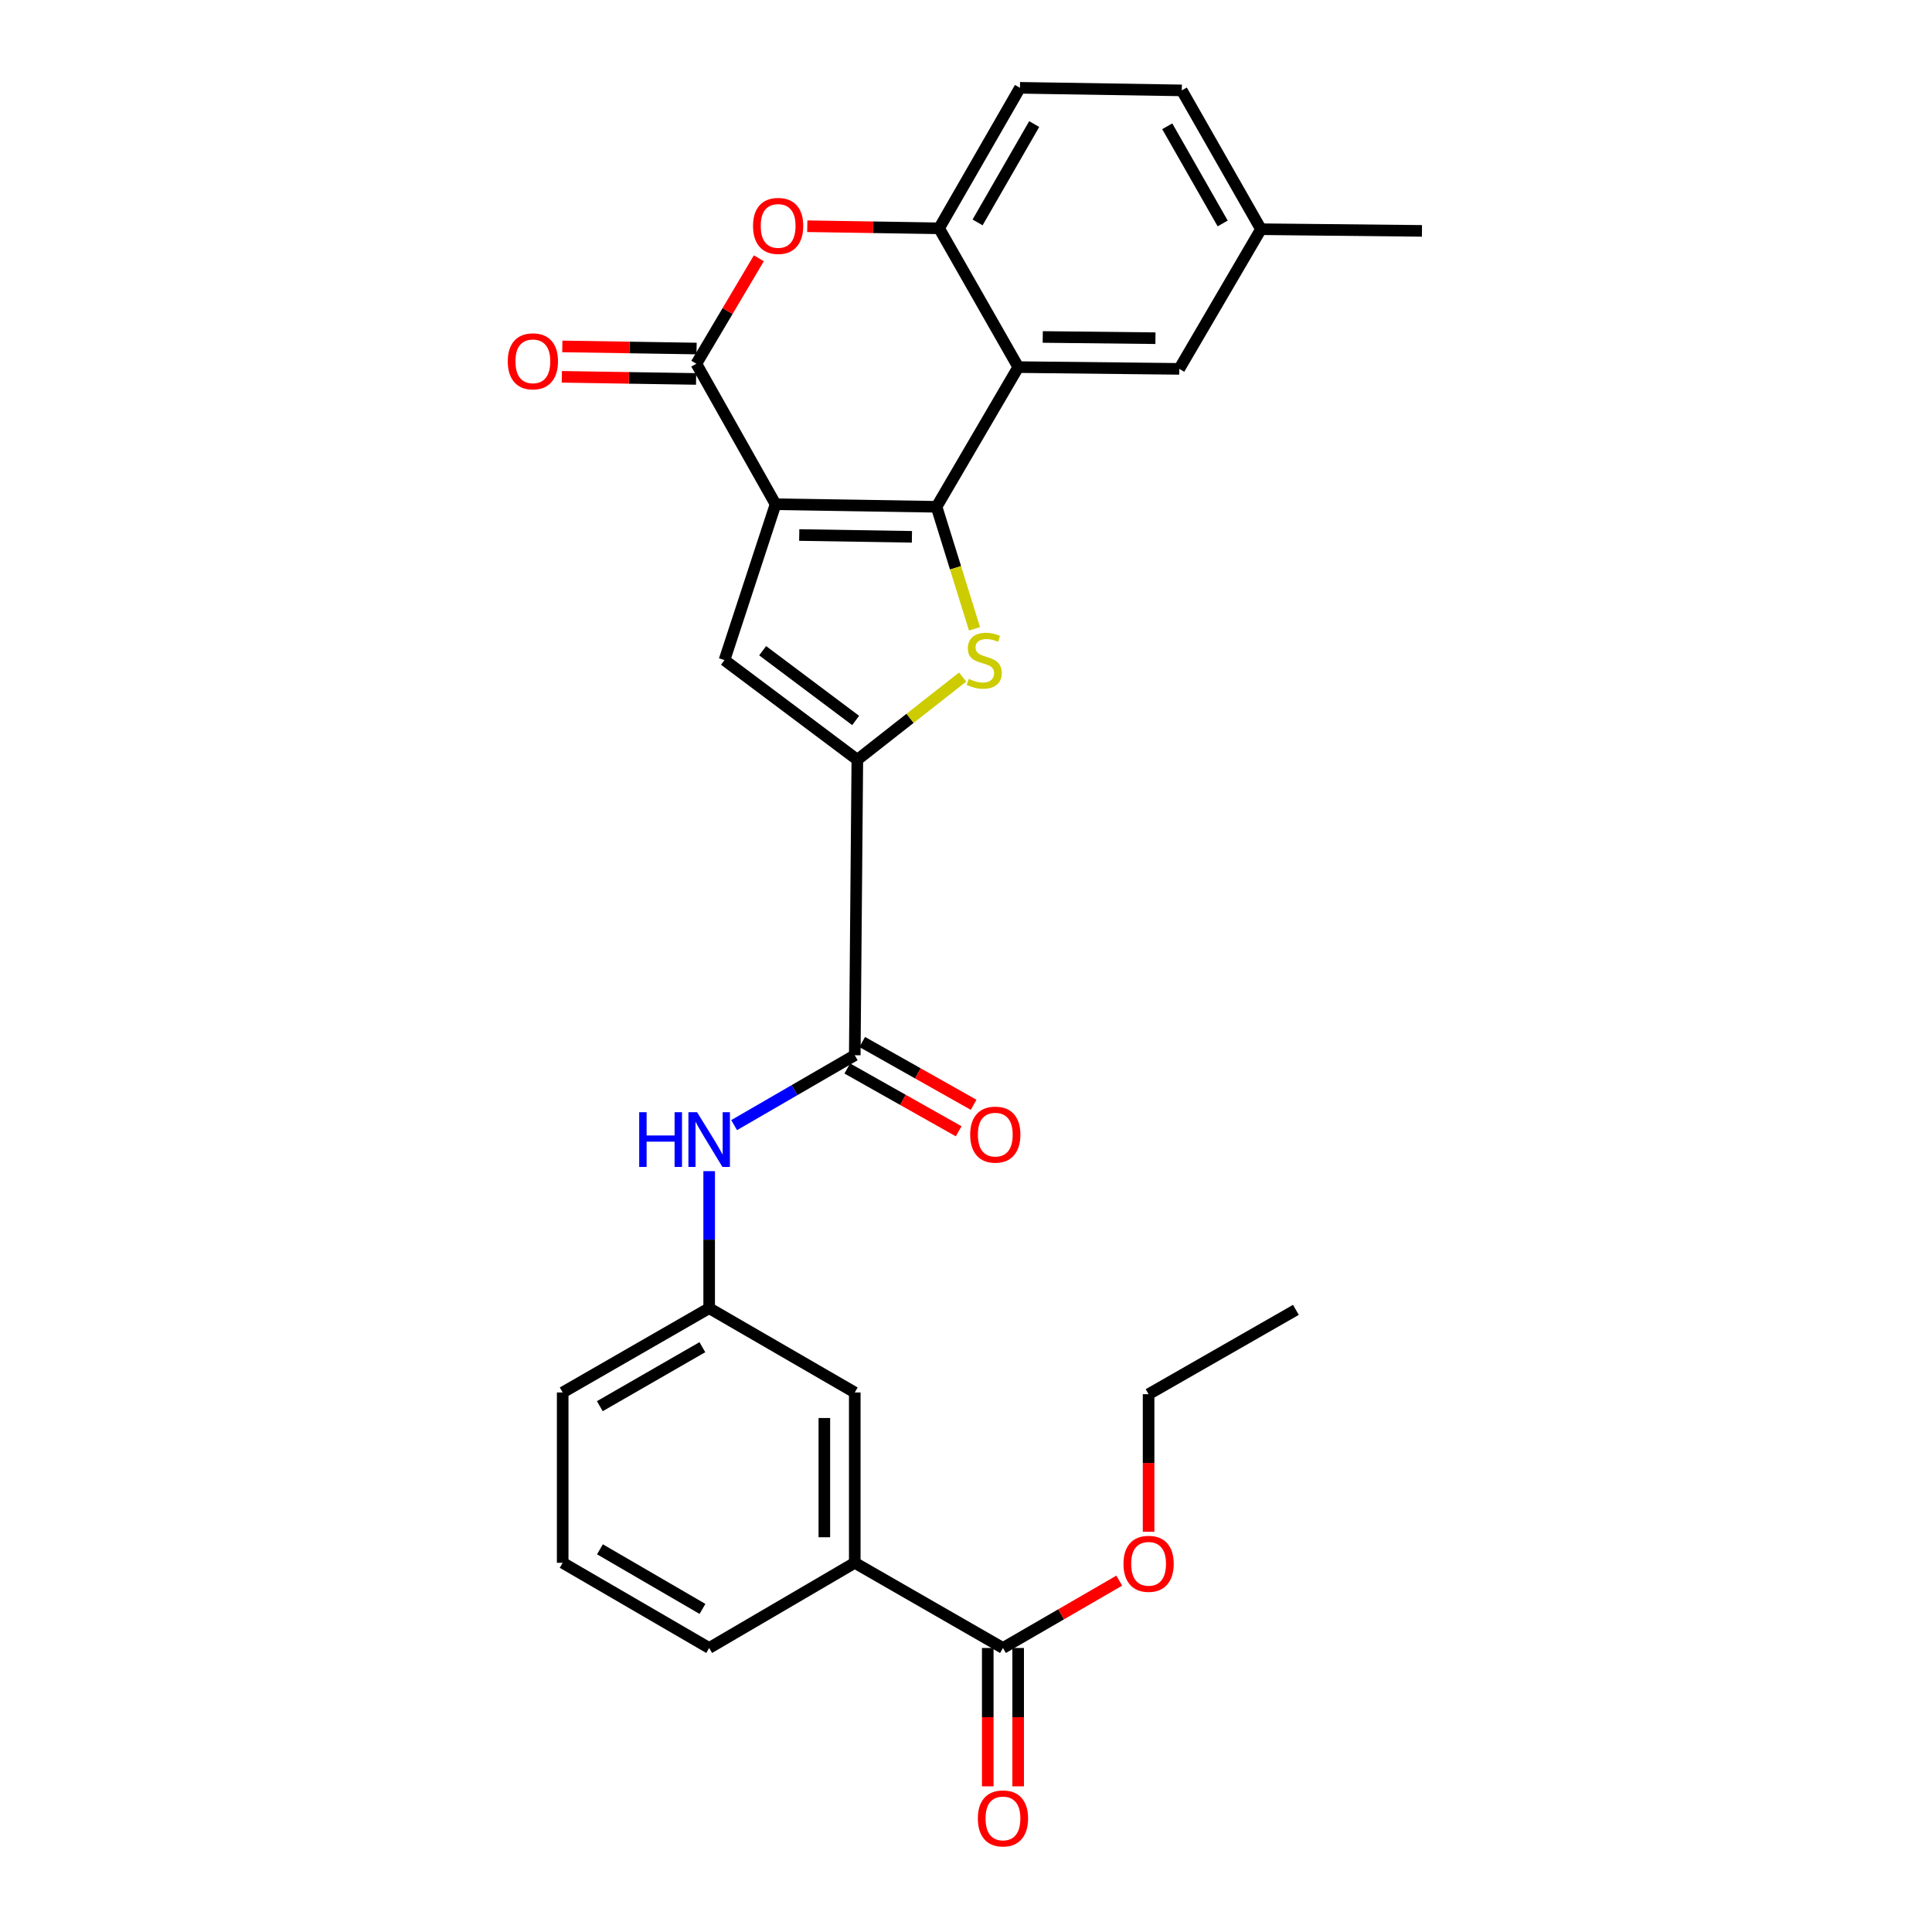 <?xml version='1.0' encoding='iso-8859-1'?>
<svg version='1.1' baseProfile='full'
              xmlns='http://www.w3.org/2000/svg'
                      xmlns:rdkit='http://www.rdkit.org/xml'
                      xmlns:xlink='http://www.w3.org/1999/xlink'
                  xml:space='preserve'
width='1000px' height='1000px' viewBox='0 0 1000 1000'>
<!-- END OF HEADER -->
<rect style='opacity:1.0;fill:#FFFFFF;stroke:none' width='1000' height='1000' x='0' y='0'> </rect>
<path class='bond-0' d='M 401.434,260.987 L 484.761,262.316' style='fill:none;fill-rule:evenodd;stroke:#000000;stroke-width:6px;stroke-linecap:butt;stroke-linejoin:miter;stroke-opacity:1' />
<path class='bond-0' d='M 413.682,276.926 L 472.011,277.856' style='fill:none;fill-rule:evenodd;stroke:#000000;stroke-width:6px;stroke-linecap:butt;stroke-linejoin:miter;stroke-opacity:1' />
<path class='bond-2' d='M 401.434,260.987 L 360.427,188.268' style='fill:none;fill-rule:evenodd;stroke:#000000;stroke-width:6px;stroke-linecap:butt;stroke-linejoin:miter;stroke-opacity:1' />
<path class='bond-4' d='M 401.434,260.987 L 374.988,341.672' style='fill:none;fill-rule:evenodd;stroke:#000000;stroke-width:6px;stroke-linecap:butt;stroke-linejoin:miter;stroke-opacity:1' />
<path class='bond-1' d='M 484.761,262.316 L 494.579,293.895' style='fill:none;fill-rule:evenodd;stroke:#000000;stroke-width:6px;stroke-linecap:butt;stroke-linejoin:miter;stroke-opacity:1' />
<path class='bond-1' d='M 494.579,293.895 L 504.397,325.475' style='fill:none;fill-rule:evenodd;stroke:#CCCC00;stroke-width:6px;stroke-linecap:butt;stroke-linejoin:miter;stroke-opacity:1' />
<path class='bond-5' d='M 484.761,262.316 L 527.054,190.017' style='fill:none;fill-rule:evenodd;stroke:#000000;stroke-width:6px;stroke-linecap:butt;stroke-linejoin:miter;stroke-opacity:1' />
<path class='bond-28' d='M 498.265,350.441 L 471.009,371.843' style='fill:none;fill-rule:evenodd;stroke:#CCCC00;stroke-width:6px;stroke-linecap:butt;stroke-linejoin:miter;stroke-opacity:1' />
<path class='bond-28' d='M 471.009,371.843 L 443.754,393.244' style='fill:none;fill-rule:evenodd;stroke:#000000;stroke-width:6px;stroke-linecap:butt;stroke-linejoin:miter;stroke-opacity:1' />
<path class='bond-6' d='M 360.427,188.268 L 376.605,160.978' style='fill:none;fill-rule:evenodd;stroke:#000000;stroke-width:6px;stroke-linecap:butt;stroke-linejoin:miter;stroke-opacity:1' />
<path class='bond-6' d='M 376.605,160.978 L 392.783,133.688' style='fill:none;fill-rule:evenodd;stroke:#FF0000;stroke-width:6px;stroke-linecap:butt;stroke-linejoin:miter;stroke-opacity:1' />
<path class='bond-13' d='M 360.551,180.398 L 325.802,179.852' style='fill:none;fill-rule:evenodd;stroke:#000000;stroke-width:6px;stroke-linecap:butt;stroke-linejoin:miter;stroke-opacity:1' />
<path class='bond-13' d='M 325.802,179.852 L 291.054,179.306' style='fill:none;fill-rule:evenodd;stroke:#FF0000;stroke-width:6px;stroke-linecap:butt;stroke-linejoin:miter;stroke-opacity:1' />
<path class='bond-13' d='M 360.303,196.138 L 325.555,195.592' style='fill:none;fill-rule:evenodd;stroke:#000000;stroke-width:6px;stroke-linecap:butt;stroke-linejoin:miter;stroke-opacity:1' />
<path class='bond-13' d='M 325.555,195.592 L 290.807,195.046' style='fill:none;fill-rule:evenodd;stroke:#FF0000;stroke-width:6px;stroke-linecap:butt;stroke-linejoin:miter;stroke-opacity:1' />
<path class='bond-3' d='M 443.754,393.244 L 374.988,341.672' style='fill:none;fill-rule:evenodd;stroke:#000000;stroke-width:6px;stroke-linecap:butt;stroke-linejoin:miter;stroke-opacity:1' />
<path class='bond-3' d='M 442.884,372.915 L 394.748,336.814' style='fill:none;fill-rule:evenodd;stroke:#000000;stroke-width:6px;stroke-linecap:butt;stroke-linejoin:miter;stroke-opacity:1' />
<path class='bond-7' d='M 443.754,393.244 L 442.424,546.194' style='fill:none;fill-rule:evenodd;stroke:#000000;stroke-width:6px;stroke-linecap:butt;stroke-linejoin:miter;stroke-opacity:1' />
<path class='bond-12' d='M 527.054,190.017 L 610.381,190.927' style='fill:none;fill-rule:evenodd;stroke:#000000;stroke-width:6px;stroke-linecap:butt;stroke-linejoin:miter;stroke-opacity:1' />
<path class='bond-12' d='M 539.725,174.413 L 598.054,175.049' style='fill:none;fill-rule:evenodd;stroke:#000000;stroke-width:6px;stroke-linecap:butt;stroke-linejoin:miter;stroke-opacity:1' />
<path class='bond-29' d='M 527.054,190.017 L 486.073,118.173' style='fill:none;fill-rule:evenodd;stroke:#000000;stroke-width:6px;stroke-linecap:butt;stroke-linejoin:miter;stroke-opacity:1' />
<path class='bond-8' d='M 417.847,117.092 L 451.96,117.632' style='fill:none;fill-rule:evenodd;stroke:#FF0000;stroke-width:6px;stroke-linecap:butt;stroke-linejoin:miter;stroke-opacity:1' />
<path class='bond-8' d='M 451.96,117.632 L 486.073,118.173' style='fill:none;fill-rule:evenodd;stroke:#000000;stroke-width:6px;stroke-linecap:butt;stroke-linejoin:miter;stroke-opacity:1' />
<path class='bond-9' d='M 442.424,546.194 L 411.203,564.277' style='fill:none;fill-rule:evenodd;stroke:#000000;stroke-width:6px;stroke-linecap:butt;stroke-linejoin:miter;stroke-opacity:1' />
<path class='bond-9' d='M 411.203,564.277 L 379.982,582.361' style='fill:none;fill-rule:evenodd;stroke:#0000FF;stroke-width:6px;stroke-linecap:butt;stroke-linejoin:miter;stroke-opacity:1' />
<path class='bond-15' d='M 438.559,553.05 L 467.383,569.301' style='fill:none;fill-rule:evenodd;stroke:#000000;stroke-width:6px;stroke-linecap:butt;stroke-linejoin:miter;stroke-opacity:1' />
<path class='bond-15' d='M 467.383,569.301 L 496.208,585.551' style='fill:none;fill-rule:evenodd;stroke:#FF0000;stroke-width:6px;stroke-linecap:butt;stroke-linejoin:miter;stroke-opacity:1' />
<path class='bond-15' d='M 446.29,539.337 L 475.114,555.588' style='fill:none;fill-rule:evenodd;stroke:#000000;stroke-width:6px;stroke-linecap:butt;stroke-linejoin:miter;stroke-opacity:1' />
<path class='bond-15' d='M 475.114,555.588 L 503.939,571.839' style='fill:none;fill-rule:evenodd;stroke:#FF0000;stroke-width:6px;stroke-linecap:butt;stroke-linejoin:miter;stroke-opacity:1' />
<path class='bond-18' d='M 486.073,118.173 L 527.938,45.455' style='fill:none;fill-rule:evenodd;stroke:#000000;stroke-width:6px;stroke-linecap:butt;stroke-linejoin:miter;stroke-opacity:1' />
<path class='bond-18' d='M 505.995,115.119 L 535.301,64.216' style='fill:none;fill-rule:evenodd;stroke:#000000;stroke-width:6px;stroke-linecap:butt;stroke-linejoin:miter;stroke-opacity:1' />
<path class='bond-14' d='M 367.065,606.184 L 367.065,641.649' style='fill:none;fill-rule:evenodd;stroke:#0000FF;stroke-width:6px;stroke-linecap:butt;stroke-linejoin:miter;stroke-opacity:1' />
<path class='bond-14' d='M 367.065,641.649 L 367.065,677.113' style='fill:none;fill-rule:evenodd;stroke:#000000;stroke-width:6px;stroke-linecap:butt;stroke-linejoin:miter;stroke-opacity:1' />
<path class='bond-10' d='M 519.131,852.993 L 442.424,808.907' style='fill:none;fill-rule:evenodd;stroke:#000000;stroke-width:6px;stroke-linecap:butt;stroke-linejoin:miter;stroke-opacity:1' />
<path class='bond-17' d='M 511.26,852.993 L 511.26,888.8' style='fill:none;fill-rule:evenodd;stroke:#000000;stroke-width:6px;stroke-linecap:butt;stroke-linejoin:miter;stroke-opacity:1' />
<path class='bond-17' d='M 511.26,888.8 L 511.26,924.607' style='fill:none;fill-rule:evenodd;stroke:#FF0000;stroke-width:6px;stroke-linecap:butt;stroke-linejoin:miter;stroke-opacity:1' />
<path class='bond-17' d='M 527.002,852.993 L 527.002,888.8' style='fill:none;fill-rule:evenodd;stroke:#000000;stroke-width:6px;stroke-linecap:butt;stroke-linejoin:miter;stroke-opacity:1' />
<path class='bond-17' d='M 527.002,888.8 L 527.002,924.607' style='fill:none;fill-rule:evenodd;stroke:#FF0000;stroke-width:6px;stroke-linecap:butt;stroke-linejoin:miter;stroke-opacity:1' />
<path class='bond-20' d='M 519.131,852.993 L 549.231,835.563' style='fill:none;fill-rule:evenodd;stroke:#000000;stroke-width:6px;stroke-linecap:butt;stroke-linejoin:miter;stroke-opacity:1' />
<path class='bond-20' d='M 549.231,835.563 L 579.331,818.134' style='fill:none;fill-rule:evenodd;stroke:#FF0000;stroke-width:6px;stroke-linecap:butt;stroke-linejoin:miter;stroke-opacity:1' />
<path class='bond-11' d='M 442.424,808.907 L 442.424,720.736' style='fill:none;fill-rule:evenodd;stroke:#000000;stroke-width:6px;stroke-linecap:butt;stroke-linejoin:miter;stroke-opacity:1' />
<path class='bond-11' d='M 426.683,795.682 L 426.683,733.961' style='fill:none;fill-rule:evenodd;stroke:#000000;stroke-width:6px;stroke-linecap:butt;stroke-linejoin:miter;stroke-opacity:1' />
<path class='bond-31' d='M 442.424,808.907 L 367.065,852.993' style='fill:none;fill-rule:evenodd;stroke:#000000;stroke-width:6px;stroke-linecap:butt;stroke-linejoin:miter;stroke-opacity:1' />
<path class='bond-19' d='M 610.381,190.927 L 652.674,118.637' style='fill:none;fill-rule:evenodd;stroke:#000000;stroke-width:6px;stroke-linecap:butt;stroke-linejoin:miter;stroke-opacity:1' />
<path class='bond-16' d='M 367.065,677.113 L 442.424,720.736' style='fill:none;fill-rule:evenodd;stroke:#000000;stroke-width:6px;stroke-linecap:butt;stroke-linejoin:miter;stroke-opacity:1' />
<path class='bond-24' d='M 367.065,677.113 L 291.242,720.736' style='fill:none;fill-rule:evenodd;stroke:#000000;stroke-width:6px;stroke-linecap:butt;stroke-linejoin:miter;stroke-opacity:1' />
<path class='bond-24' d='M 363.541,697.301 L 310.465,727.837' style='fill:none;fill-rule:evenodd;stroke:#000000;stroke-width:6px;stroke-linecap:butt;stroke-linejoin:miter;stroke-opacity:1' />
<path class='bond-21' d='M 527.938,45.455 L 611.693,46.784' style='fill:none;fill-rule:evenodd;stroke:#000000;stroke-width:6px;stroke-linecap:butt;stroke-linejoin:miter;stroke-opacity:1' />
<path class='bond-26' d='M 652.674,118.637 L 736.001,119.502' style='fill:none;fill-rule:evenodd;stroke:#000000;stroke-width:6px;stroke-linecap:butt;stroke-linejoin:miter;stroke-opacity:1' />
<path class='bond-30' d='M 652.674,118.637 L 611.693,46.784' style='fill:none;fill-rule:evenodd;stroke:#000000;stroke-width:6px;stroke-linecap:butt;stroke-linejoin:miter;stroke-opacity:1' />
<path class='bond-30' d='M 632.853,115.658 L 604.166,65.361' style='fill:none;fill-rule:evenodd;stroke:#000000;stroke-width:6px;stroke-linecap:butt;stroke-linejoin:miter;stroke-opacity:1' />
<path class='bond-25' d='M 594.508,792.832 L 594.508,757.234' style='fill:none;fill-rule:evenodd;stroke:#FF0000;stroke-width:6px;stroke-linecap:butt;stroke-linejoin:miter;stroke-opacity:1' />
<path class='bond-25' d='M 594.508,757.234 L 594.508,721.636' style='fill:none;fill-rule:evenodd;stroke:#000000;stroke-width:6px;stroke-linecap:butt;stroke-linejoin:miter;stroke-opacity:1' />
<path class='bond-22' d='M 367.065,852.993 L 291.242,808.907' style='fill:none;fill-rule:evenodd;stroke:#000000;stroke-width:6px;stroke-linecap:butt;stroke-linejoin:miter;stroke-opacity:1' />
<path class='bond-22' d='M 363.604,832.772 L 310.528,801.912' style='fill:none;fill-rule:evenodd;stroke:#000000;stroke-width:6px;stroke-linecap:butt;stroke-linejoin:miter;stroke-opacity:1' />
<path class='bond-23' d='M 291.242,808.907 L 291.242,720.736' style='fill:none;fill-rule:evenodd;stroke:#000000;stroke-width:6px;stroke-linecap:butt;stroke-linejoin:miter;stroke-opacity:1' />
<path class='bond-27' d='M 594.508,721.636 L 670.751,677.988' style='fill:none;fill-rule:evenodd;stroke:#000000;stroke-width:6px;stroke-linecap:butt;stroke-linejoin:miter;stroke-opacity:1' />
<path  class='atom-2' d='M 501.432 351.392
Q 501.752 351.512, 503.072 352.072
Q 504.392 352.632, 505.832 352.992
Q 507.312 353.312, 508.752 353.312
Q 511.432 353.312, 512.992 352.032
Q 514.552 350.712, 514.552 348.432
Q 514.552 346.872, 513.752 345.912
Q 512.992 344.952, 511.792 344.432
Q 510.592 343.912, 508.592 343.312
Q 506.072 342.552, 504.552 341.832
Q 503.072 341.112, 501.992 339.592
Q 500.952 338.072, 500.952 335.512
Q 500.952 331.952, 503.352 329.752
Q 505.792 327.552, 510.592 327.552
Q 513.872 327.552, 517.592 329.112
L 516.672 332.192
Q 513.272 330.792, 510.712 330.792
Q 507.952 330.792, 506.432 331.952
Q 504.912 333.072, 504.952 335.032
Q 504.952 336.552, 505.712 337.472
Q 506.512 338.392, 507.632 338.912
Q 508.792 339.432, 510.712 340.032
Q 513.272 340.832, 514.792 341.632
Q 516.312 342.432, 517.392 344.072
Q 518.512 345.672, 518.512 348.432
Q 518.512 352.352, 515.872 354.472
Q 513.272 356.552, 508.912 356.552
Q 506.392 356.552, 504.472 355.992
Q 502.592 355.472, 500.352 354.552
L 501.432 351.392
' fill='#CCCC00'/>
<path  class='atom-7' d='M 389.764 116.933
Q 389.764 110.133, 393.124 106.333
Q 396.484 102.533, 402.764 102.533
Q 409.044 102.533, 412.404 106.333
Q 415.764 110.133, 415.764 116.933
Q 415.764 123.813, 412.364 127.733
Q 408.964 131.613, 402.764 131.613
Q 396.524 131.613, 393.124 127.733
Q 389.764 123.853, 389.764 116.933
M 402.764 128.413
Q 407.084 128.413, 409.404 125.533
Q 411.764 122.613, 411.764 116.933
Q 411.764 111.373, 409.404 108.573
Q 407.084 105.733, 402.764 105.733
Q 398.444 105.733, 396.084 108.533
Q 393.764 111.333, 393.764 116.933
Q 393.764 122.653, 396.084 125.533
Q 398.444 128.413, 402.764 128.413
' fill='#FF0000'/>
<path  class='atom-10' d='M 330.845 575.682
L 334.685 575.682
L 334.685 587.722
L 349.165 587.722
L 349.165 575.682
L 353.005 575.682
L 353.005 604.002
L 349.165 604.002
L 349.165 590.922
L 334.685 590.922
L 334.685 604.002
L 330.845 604.002
L 330.845 575.682
' fill='#0000FF'/>
<path  class='atom-10' d='M 360.805 575.682
L 370.085 590.682
Q 371.005 592.162, 372.485 594.842
Q 373.965 597.522, 374.045 597.682
L 374.045 575.682
L 377.805 575.682
L 377.805 604.002
L 373.925 604.002
L 363.965 587.602
Q 362.805 585.682, 361.565 583.482
Q 360.365 581.282, 360.005 580.602
L 360.005 604.002
L 356.325 604.002
L 356.325 575.682
L 360.805 575.682
' fill='#0000FF'/>
<path  class='atom-14' d='M 262.815 187.019
Q 262.815 180.219, 266.175 176.419
Q 269.535 172.619, 275.815 172.619
Q 282.095 172.619, 285.455 176.419
Q 288.815 180.219, 288.815 187.019
Q 288.815 193.899, 285.415 197.819
Q 282.015 201.699, 275.815 201.699
Q 269.575 201.699, 266.175 197.819
Q 262.815 193.939, 262.815 187.019
M 275.815 198.499
Q 280.135 198.499, 282.455 195.619
Q 284.815 192.699, 284.815 187.019
Q 284.815 181.459, 282.455 178.659
Q 280.135 175.819, 275.815 175.819
Q 271.495 175.819, 269.135 178.619
Q 266.815 181.419, 266.815 187.019
Q 266.815 192.739, 269.135 195.619
Q 271.495 198.499, 275.815 198.499
' fill='#FF0000'/>
<path  class='atom-16' d='M 502.161 587.281
Q 502.161 580.481, 505.521 576.681
Q 508.881 572.881, 515.161 572.881
Q 521.441 572.881, 524.801 576.681
Q 528.161 580.481, 528.161 587.281
Q 528.161 594.161, 524.761 598.081
Q 521.361 601.961, 515.161 601.961
Q 508.921 601.961, 505.521 598.081
Q 502.161 594.201, 502.161 587.281
M 515.161 598.761
Q 519.481 598.761, 521.801 595.881
Q 524.161 592.961, 524.161 587.281
Q 524.161 581.721, 521.801 578.921
Q 519.481 576.081, 515.161 576.081
Q 510.841 576.081, 508.481 578.881
Q 506.161 581.681, 506.161 587.281
Q 506.161 593.001, 508.481 595.881
Q 510.841 598.761, 515.161 598.761
' fill='#FF0000'/>
<path  class='atom-18' d='M 506.131 941.21
Q 506.131 934.41, 509.491 930.61
Q 512.851 926.81, 519.131 926.81
Q 525.411 926.81, 528.771 930.61
Q 532.131 934.41, 532.131 941.21
Q 532.131 948.09, 528.731 952.01
Q 525.331 955.89, 519.131 955.89
Q 512.891 955.89, 509.491 952.01
Q 506.131 948.13, 506.131 941.21
M 519.131 952.69
Q 523.451 952.69, 525.771 949.81
Q 528.131 946.89, 528.131 941.21
Q 528.131 935.65, 525.771 932.85
Q 523.451 930.01, 519.131 930.01
Q 514.811 930.01, 512.451 932.81
Q 510.131 935.61, 510.131 941.21
Q 510.131 946.93, 512.451 949.81
Q 514.811 952.69, 519.131 952.69
' fill='#FF0000'/>
<path  class='atom-21' d='M 581.508 809.425
Q 581.508 802.625, 584.868 798.825
Q 588.228 795.025, 594.508 795.025
Q 600.788 795.025, 604.148 798.825
Q 607.508 802.625, 607.508 809.425
Q 607.508 816.305, 604.108 820.225
Q 600.708 824.105, 594.508 824.105
Q 588.268 824.105, 584.868 820.225
Q 581.508 816.345, 581.508 809.425
M 594.508 820.905
Q 598.828 820.905, 601.148 818.025
Q 603.508 815.105, 603.508 809.425
Q 603.508 803.865, 601.148 801.065
Q 598.828 798.225, 594.508 798.225
Q 590.188 798.225, 587.828 801.025
Q 585.508 803.825, 585.508 809.425
Q 585.508 815.145, 587.828 818.025
Q 590.188 820.905, 594.508 820.905
' fill='#FF0000'/>
</svg>
